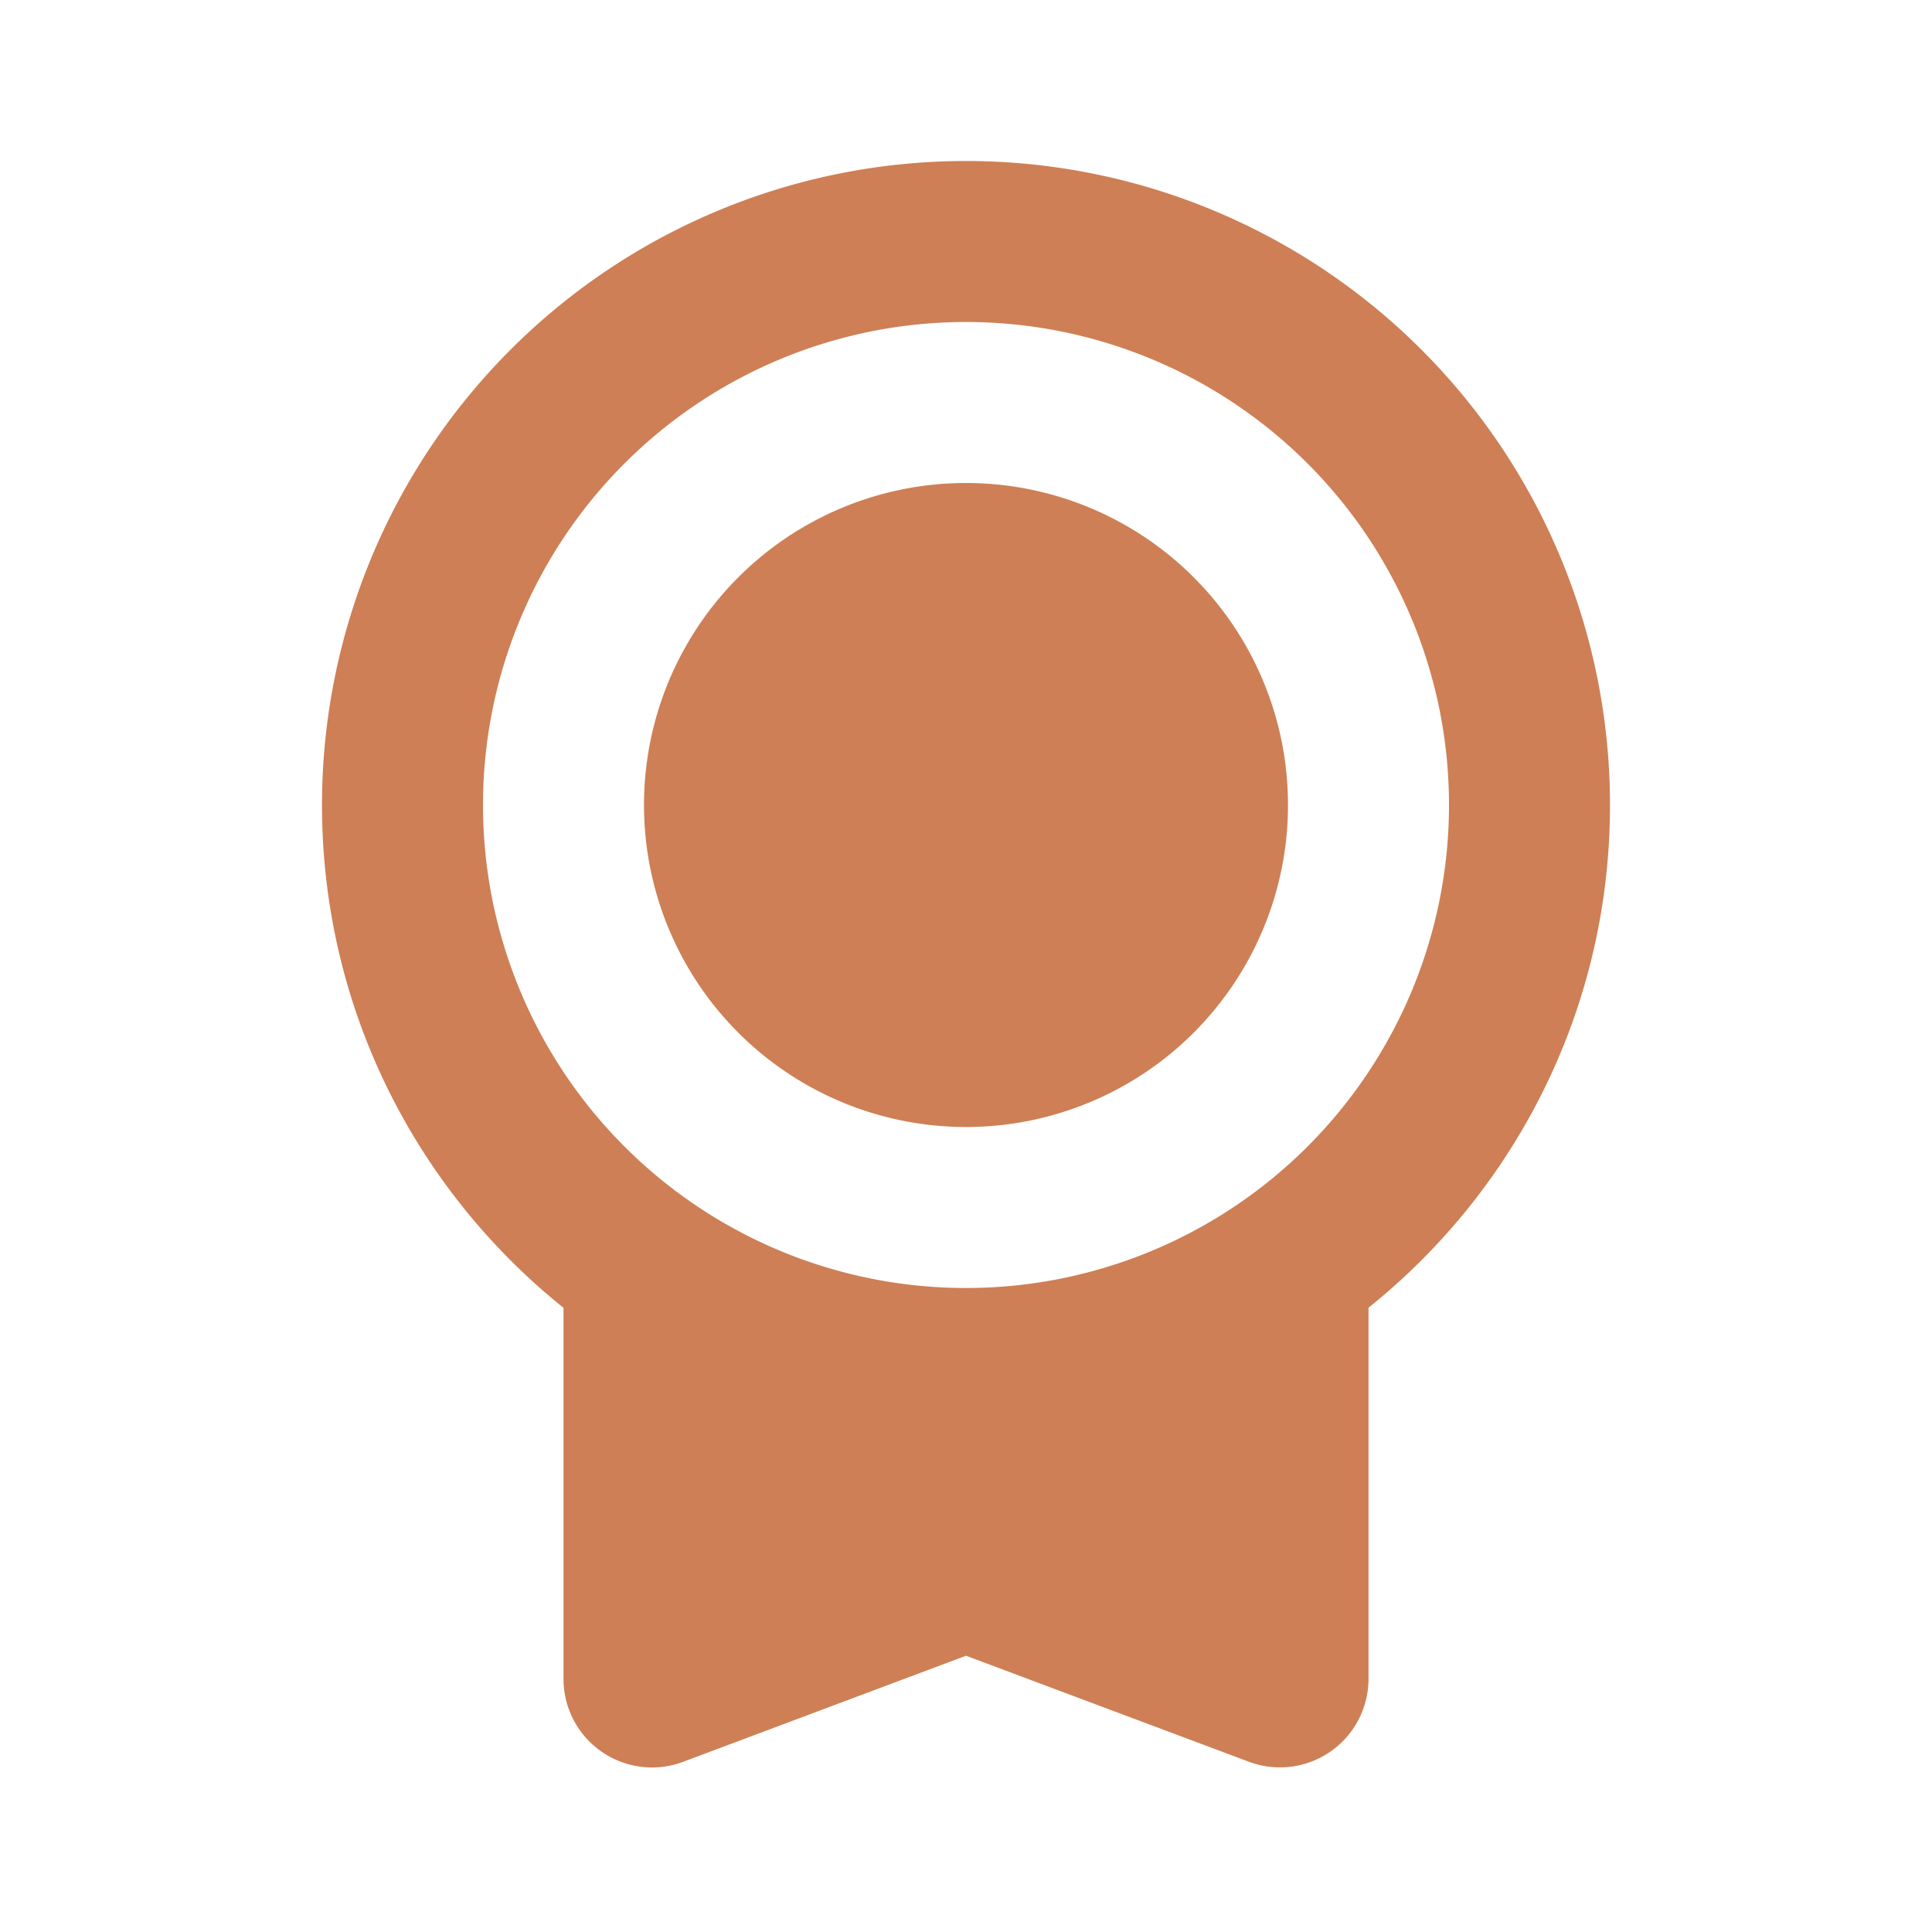 <svg xmlns="http://www.w3.org/2000/svg" width="64" height="64" viewBox="0 0 24 24" fill="#000000" xmlns:v="https://vecta.io/nano"><path d="M12 2a8 8 0 0 1 8 8c0 2.526-1.171 4.779-3 6.245v4.61a1.1 1.1 0 0 1-1.486 1.03L12 20.568l-3.514 1.318A1.1 1.1 0 0 1 7 20.856v-4.61C5.171 14.779 4 12.526 4 10a8 8 0 0 1 8-8zm0 2a6 6 0 1 0 0 12 6 6 0 1 0 0-12zm0 2a4 4 0 1 1 0 8 4 4 0 1 1 0-8z" fill="#ce7f55"/></svg>
